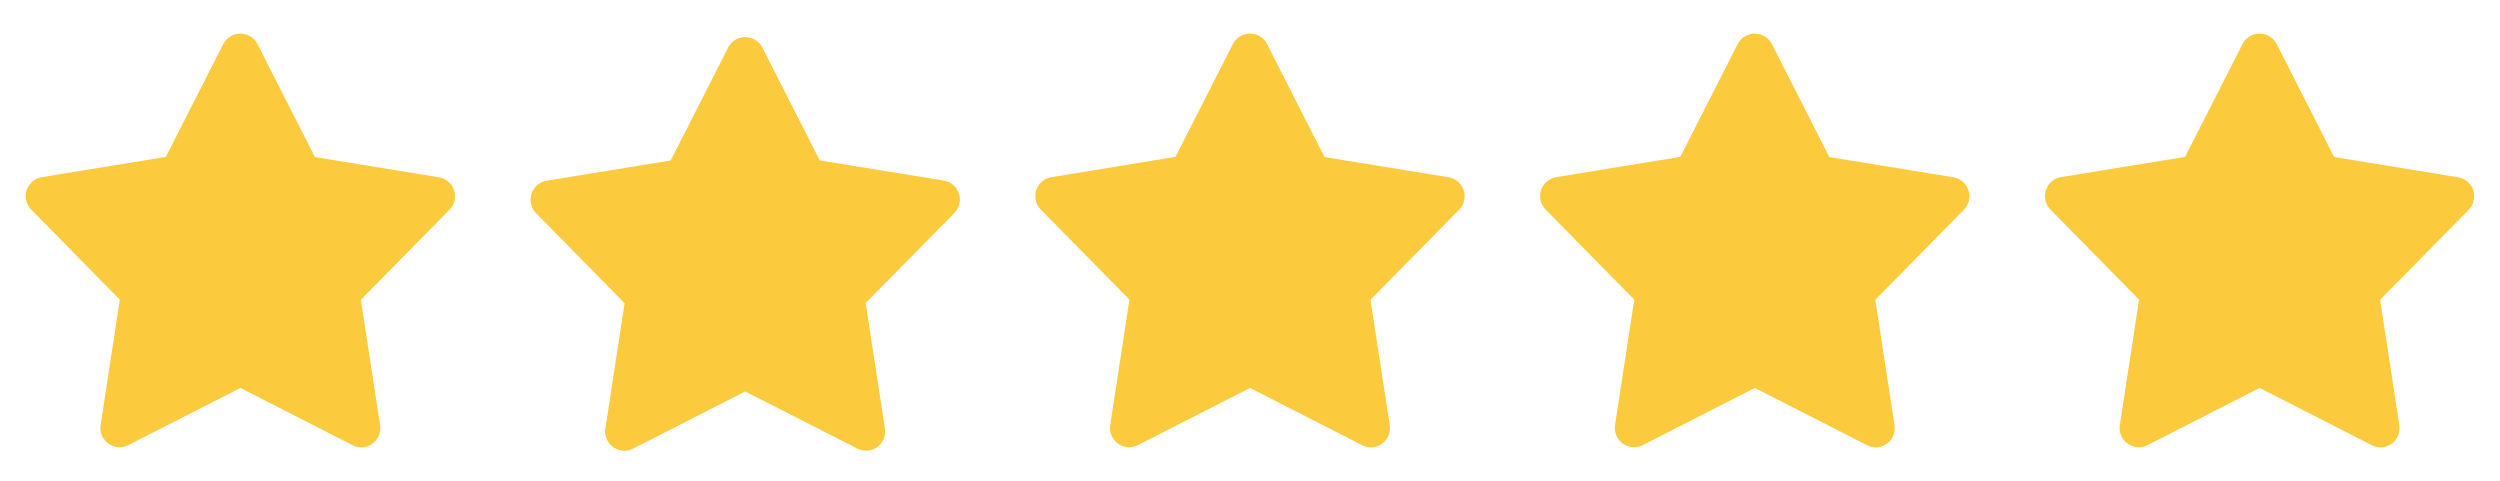 <svg xmlns="http://www.w3.org/2000/svg" width="104" height="20" viewBox="0 0 104 20">
    <defs>
        <style>
            .cls-1{fill:none}.cls-2{fill:#fcca3d}
        </style>
    </defs>
    <g id="Group_8473" transform="translate(-217 -338)">
        <g id="Group_8432" transform="translate(301 338)">
            <path id="Rectangle_3996" d="M0 0H20V20H0z" class="cls-1"/>
            <path id="Path_9912" d="M13.958 26.571a.8.8 0 0 1-.363-.087l-4.663-2.379-4.663 2.379a.8.8 0 0 1-1.152-.832l.8-5.221L.23 16.684a.8.8 0 0 1 .44-1.348l5.16-.842L8.22 9.8a.8.8 0 0 1 1.423 0l2.389 4.7 5.16.842a.8.8 0 0 1 .44 1.348l-3.688 3.747.8 5.221a.8.8 0 0 1-.789.92z" class="cls-2" transform="translate(1.068 -7.967)"/>
        </g>
        <g id="Group_8433" transform="translate(280 338)">
            <path id="Rectangle_3996-2" d="M0 0H20V20H0z" class="cls-1"/>
            <path id="Path_9912-2" d="M13.958 26.571a.8.8 0 0 1-.363-.087l-4.663-2.379-4.663 2.379a.8.8 0 0 1-1.152-.832l.8-5.221L.23 16.684a.8.8 0 0 1 .44-1.348l5.16-.842L8.22 9.8a.8.8 0 0 1 1.423 0l2.389 4.7 5.16.842a.8.8 0 0 1 .44 1.348l-3.688 3.747.8 5.221a.8.8 0 0 1-.789.92z" class="cls-2" transform="translate(1.068 -7.967)"/>
        </g>
        <g id="Group_8434" transform="translate(259 338)">
            <path id="Rectangle_3996-3" d="M0 0H20V20H0z" class="cls-1"/>
            <path id="Path_9912-3" d="M13.958 26.571a.8.8 0 0 1-.363-.087l-4.663-2.379-4.663 2.379a.8.8 0 0 1-1.152-.832l.8-5.221L.23 16.684a.8.8 0 0 1 .44-1.348l5.16-.842L8.22 9.8a.8.8 0 0 1 1.423 0l2.389 4.7 5.16.842a.8.8 0 0 1 .44 1.348l-3.688 3.747.8 5.221a.8.8 0 0 1-.789.92z" class="cls-2" transform="translate(1.068 -7.967)"/>
        </g>
        <g id="Group_8435" transform="translate(239.07 339.542)">
            <path id="Path_9912-4" d="M13.952 17.2a.8.8 0 0 1-.363-.087l-4.662-2.374-4.664 2.38a.8.8 0 0 1-1.152-.832l.8-5.221L.227 7.321a.8.8 0 0 1 .441-1.348l5.161-.843L8.219.434a.8.8 0 0 1 1.423 0l2.388 4.694 5.16.84a.8.8 0 0 1 .44 1.348l-3.69 3.747.8 5.22a.8.8 0 0 1-.79.92z" class="cls-2" transform="translate(.002 .003)"/>
        </g>
        <g id="Group_8436" transform="translate(217 338)">
            <path id="Rectangle_3996-4" d="M0 0H20V20H0z" class="cls-1"/>
            <path id="Path_9912-5" d="M13.958 26.571a.8.8 0 0 1-.363-.087l-4.663-2.379-4.663 2.379a.8.8 0 0 1-1.152-.832l.8-5.221L.23 16.684a.8.8 0 0 1 .44-1.348l5.16-.842L8.22 9.8a.8.8 0 0 1 1.423 0l2.389 4.7 5.16.842a.8.8 0 0 1 .44 1.348l-3.688 3.747.8 5.221a.8.8 0 0 1-.789.92z" class="cls-2" transform="translate(1.068 -7.967)"/>
        </g>
    </g>
</svg>
